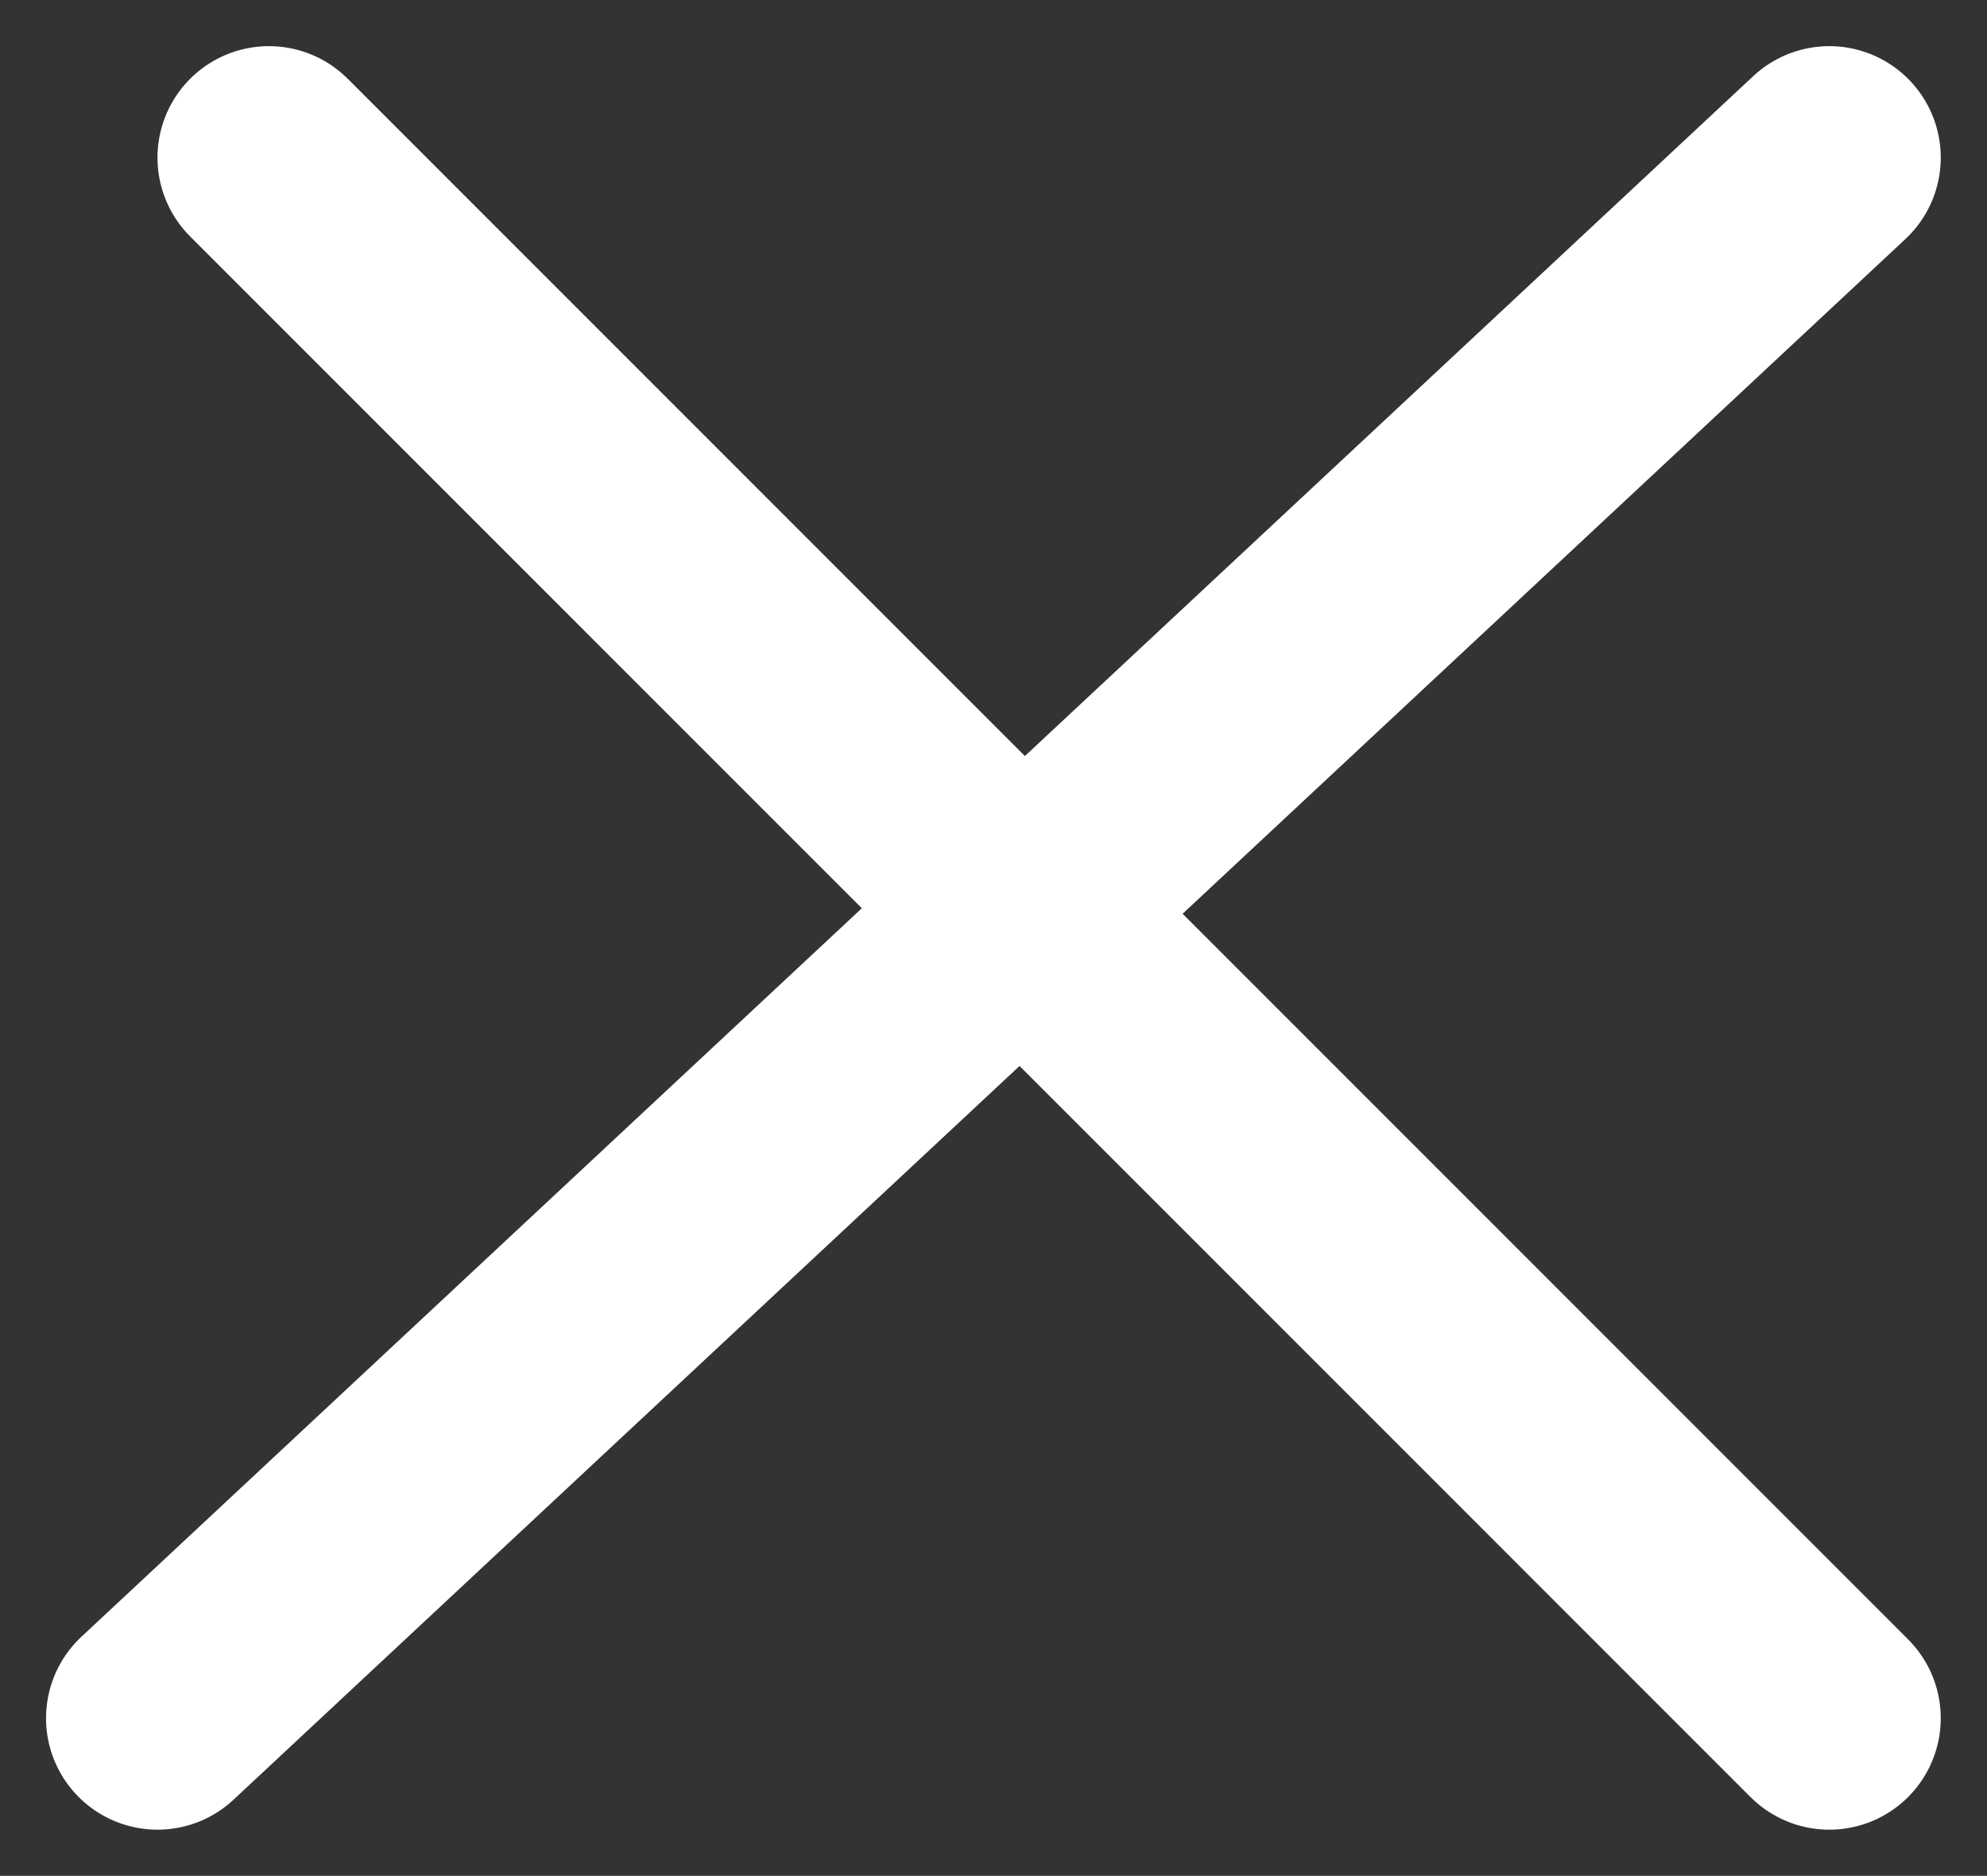 <svg xmlns="http://www.w3.org/2000/svg" width="17.828" height="16.828" viewBox="0 0 17.828 16.828">
  <rect x="0" y="0" width="17.828" height="16.828" fill="#333333" stroke="none"/>
  <g id="dell" transform="translate(-1223.087 -565.086)">
    <line id="線_14" data-name="線 14" x2="14" y2="14" transform="translate(1225.5 566.5)" fill="none" stroke="#fff" stroke-linecap="round" stroke-width="2"/>
    <line id="線_15" data-name="線 15" x1="15" y2="14" transform="translate(1224.5 566.5)" fill="none" stroke="#fff" stroke-linecap="round" stroke-width="2"/>
  </g>
</svg>
